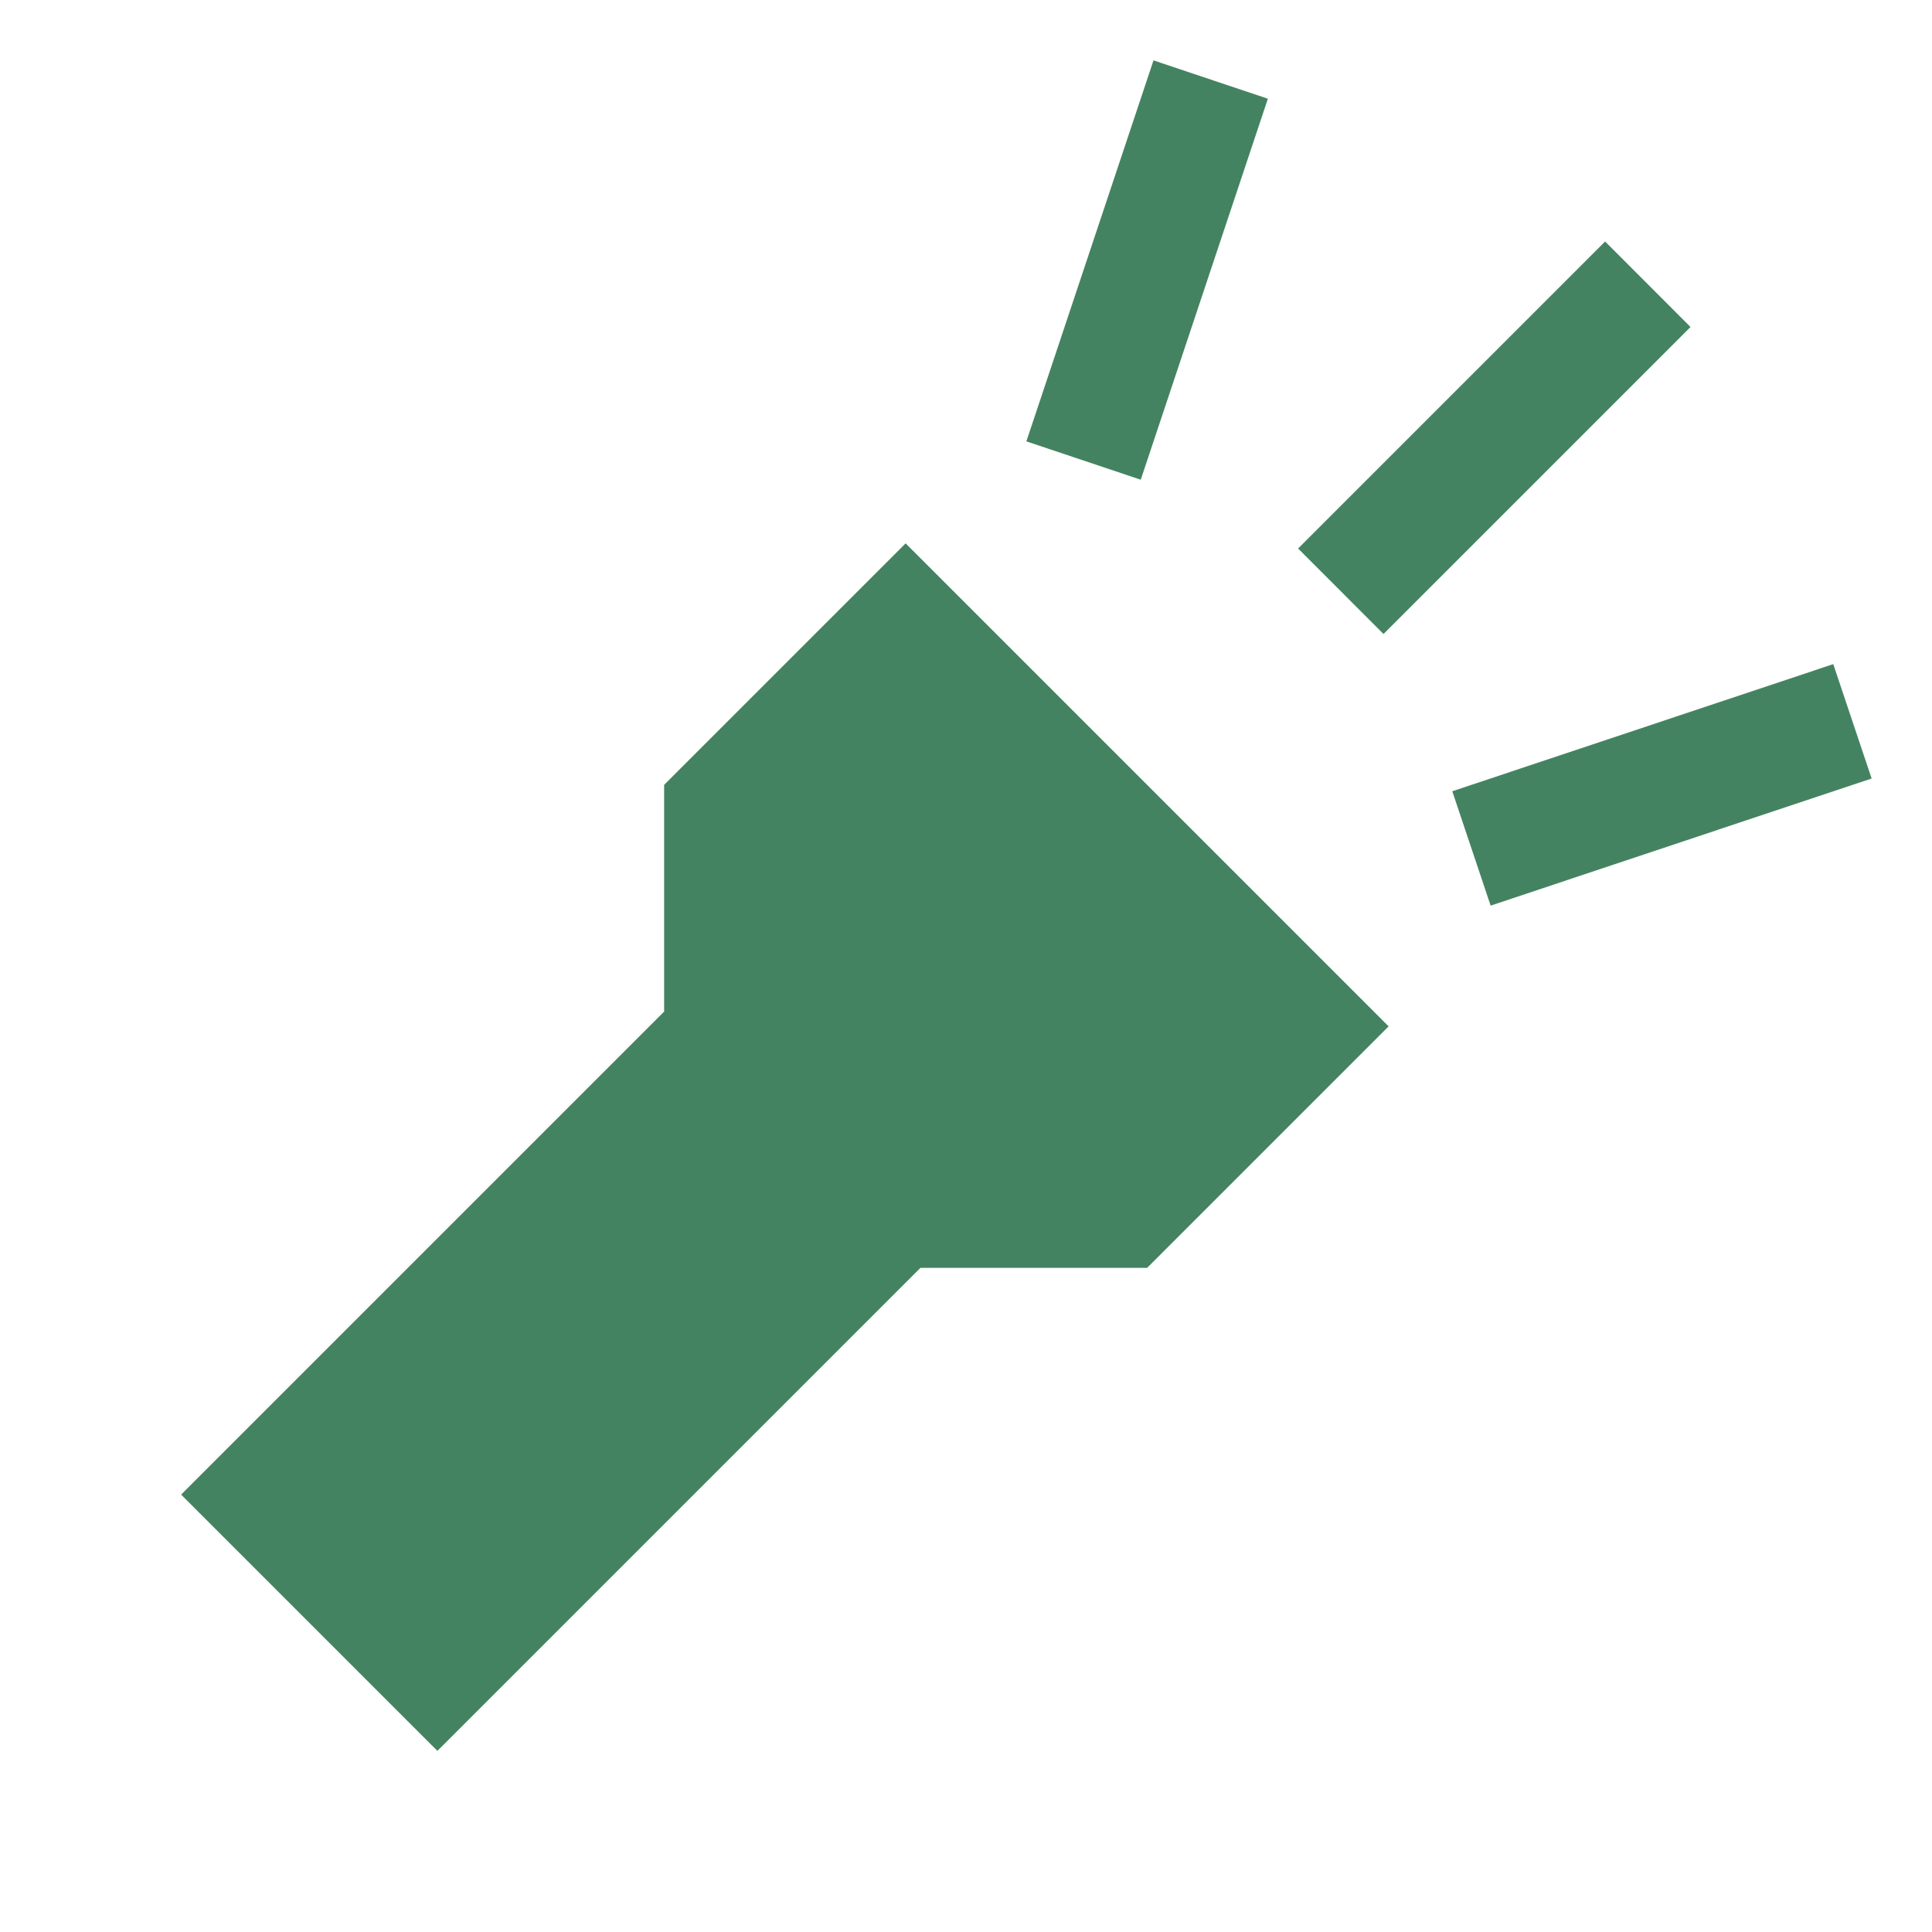 <svg xmlns="http://www.w3.org/2000/svg" viewBox="0 0 20 20" fill="#448361"><path d="m9.375 5.625 5 5-2.5 2.5H9.528l-5 5-2.653-2.653 5-5V8.125zm3.75-4.603L11.941.625l-1.316 3.944 1.184.397zm5.853 5.853-3.944 1.316.397 1.184 3.944-1.316zM17.5 3.385l-.884-.885-3.178 3.178.884.885z" fill="#448361"></path></svg>